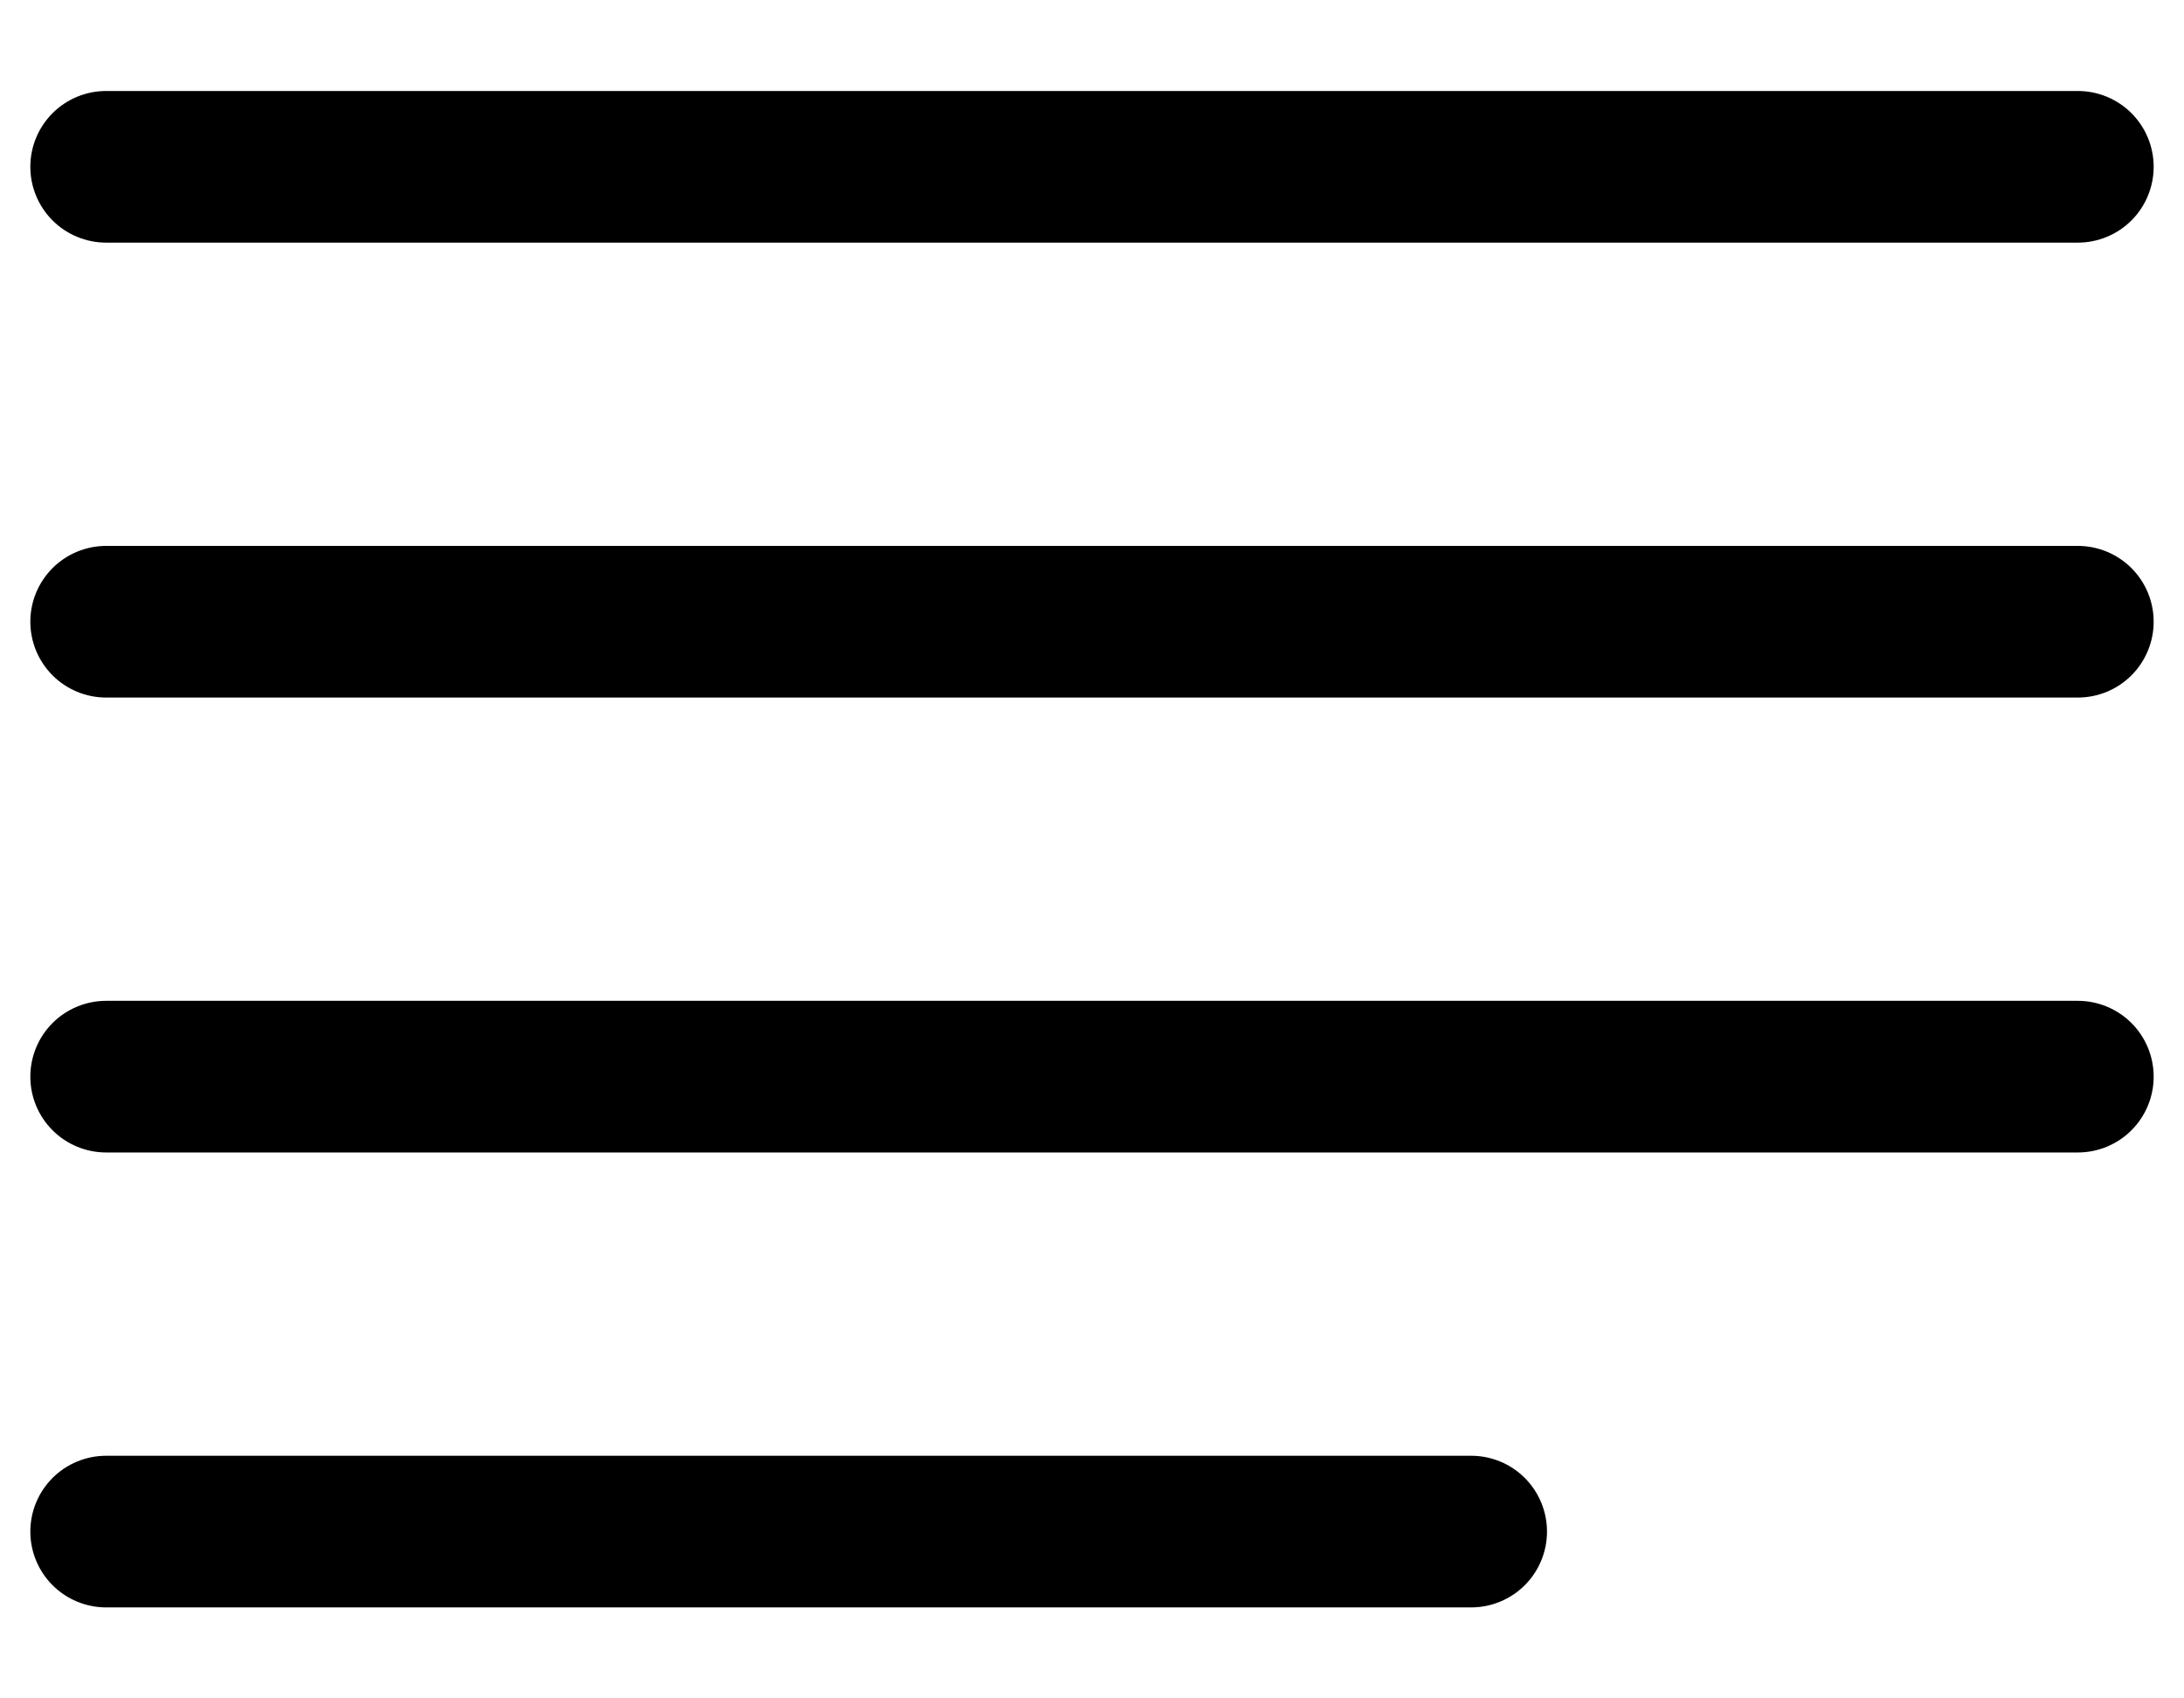 <svg xmlns="http://www.w3.org/2000/svg" fill="none" viewBox="0 0 18 14" height="14" width="18">
<path fill="black" d="M0.875 0.75C0.709 0.75 0.55 0.816 0.433 0.933C0.316 1.05 0.25 1.209 0.25 1.375C0.25 1.541 0.316 1.7 0.433 1.817C0.55 1.934 0.709 2 0.875 2H17.125C17.291 2 17.45 1.934 17.567 1.817C17.684 1.7 17.75 1.541 17.75 1.375C17.75 1.209 17.684 1.05 17.567 0.933C17.45 0.816 17.291 0.75 17.125 0.75H0.875ZM0.875 4.5C0.709 4.5 0.55 4.566 0.433 4.683C0.316 4.8 0.25 4.959 0.25 5.125C0.25 5.291 0.316 5.45 0.433 5.567C0.55 5.684 0.709 5.75 0.875 5.75H17.125C17.291 5.75 17.45 5.684 17.567 5.567C17.684 5.45 17.75 5.291 17.75 5.125C17.75 4.959 17.684 4.8 17.567 4.683C17.45 4.566 17.291 4.5 17.125 4.5H0.875ZM0.25 8.875C0.25 8.709 0.316 8.55 0.433 8.433C0.55 8.316 0.709 8.25 0.875 8.25H17.125C17.291 8.25 17.45 8.316 17.567 8.433C17.684 8.55 17.75 8.709 17.75 8.875C17.75 9.041 17.684 9.2 17.567 9.317C17.45 9.434 17.291 9.5 17.125 9.5H0.875C0.709 9.5 0.55 9.434 0.433 9.317C0.316 9.2 0.25 9.041 0.25 8.875ZM0.875 12C0.709 12 0.55 12.066 0.433 12.183C0.316 12.3 0.25 12.459 0.25 12.625C0.25 12.791 0.316 12.95 0.433 13.067C0.55 13.184 0.709 13.25 0.875 13.25H12.125C12.291 13.25 12.45 13.184 12.567 13.067C12.684 12.95 12.75 12.791 12.75 12.625C12.75 12.459 12.684 12.3 12.567 12.183C12.45 12.066 12.291 12 12.125 12H0.875Z"></path>
</svg>
